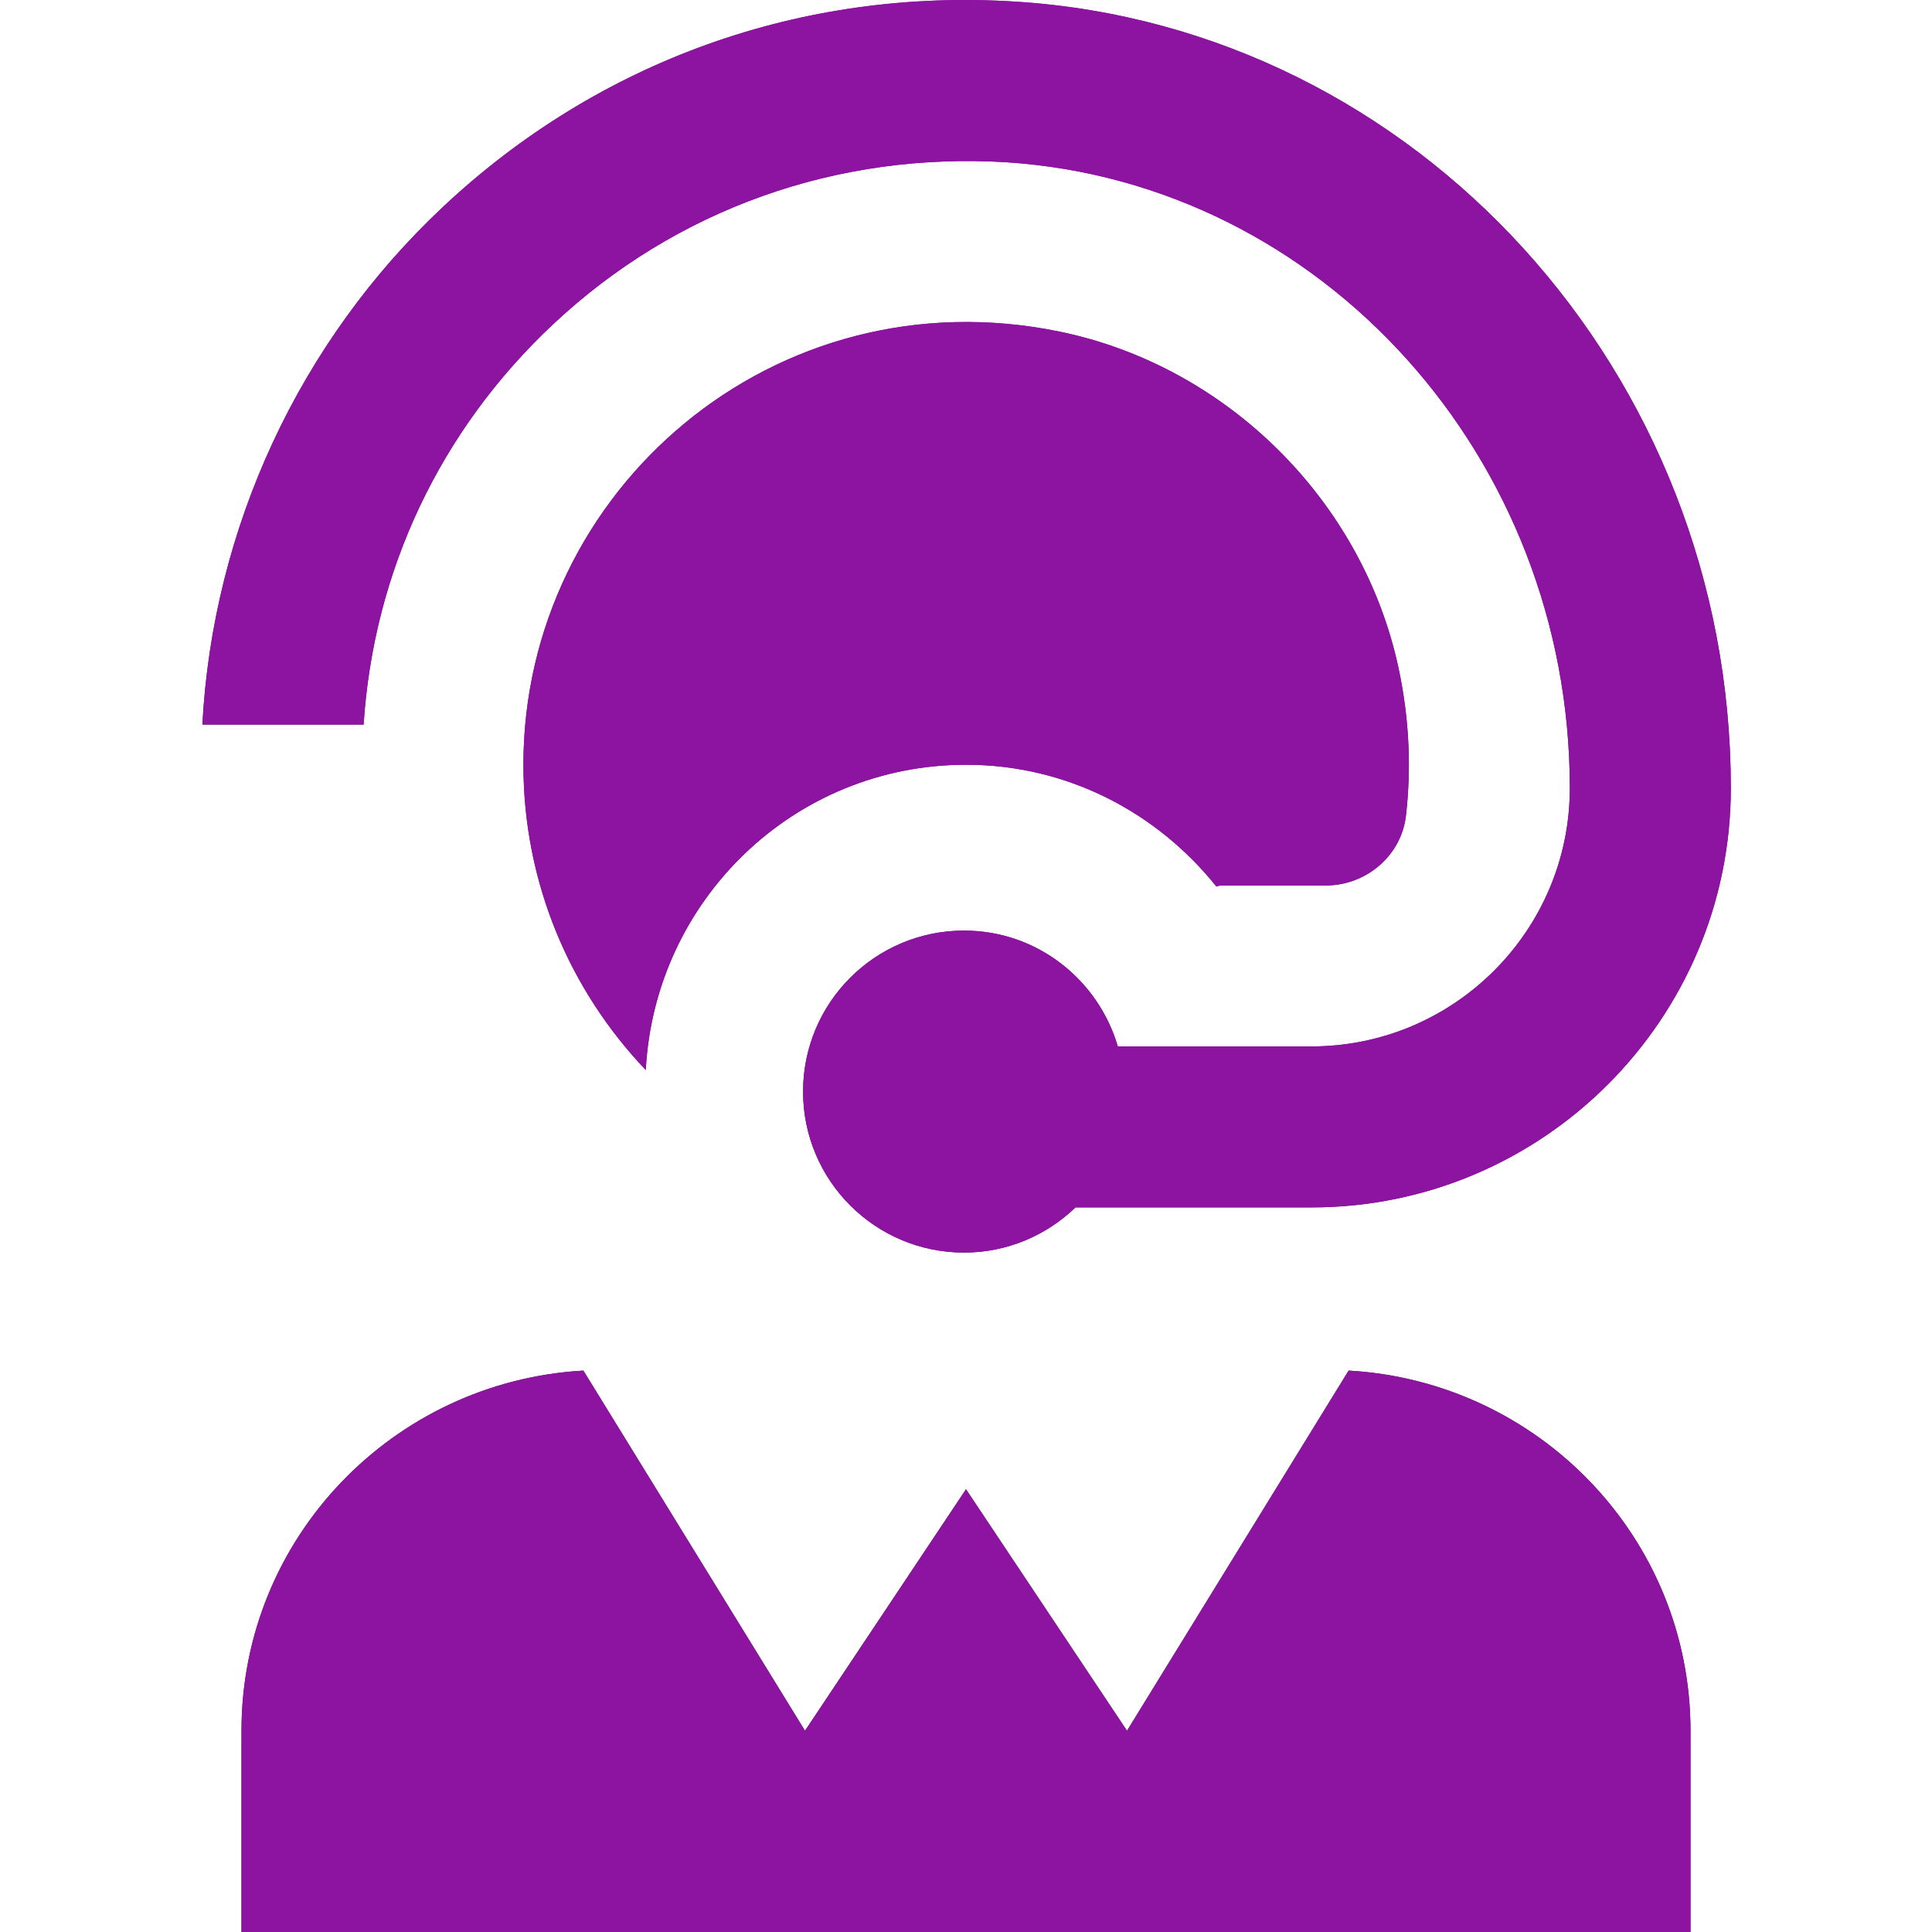 <svg width="24" height="24" viewBox="0 0 24 24" fill="none" xmlns="http://www.w3.org/2000/svg">
<path d="M21 21.5V24H3V21.5C3 19.105 4.885 17.16 7.247 17.026L10 21.5L12 18.5L14 21.5L16.753 17.026C19.115 17.16 21 19.106 21 21.5ZM6.872 4.027C8.401 2.594 10.403 1.886 12.502 2.016C16.426 2.27 19.501 5.685 19.501 9.79C19.501 11.56 18.062 12.999 16.292 12.999H13.886C13.642 12.17 12.884 11.56 11.976 11.56C10.871 11.56 9.976 12.455 9.976 13.56C9.976 14.665 10.871 15.56 11.976 15.56C12.514 15.56 13.001 15.345 13.36 14.999H16.292C19.164 14.999 21.501 12.662 21.501 9.79C21.5 4.634 17.604 0.342 12.63 0.021C9.966 -0.152 7.439 0.753 5.504 2.569C3.717 4.244 2.643 6.565 2.514 9.001H4.517C4.64 7.098 5.465 5.346 6.872 4.027ZM15.109 11.011C15.132 11.006 15.162 11 15.162 11H16.468C16.969 11 17.407 10.632 17.465 10.134C17.533 9.547 17.508 8.932 17.374 8.303C16.93 6.224 15.243 4.547 13.161 4.119C9.624 3.392 6.502 6.089 6.502 9.5C6.502 10.969 7.081 12.305 8.022 13.292C8.133 11.182 9.863 9.5 12.001 9.5C13.264 9.5 14.376 10.097 15.109 11.011Z" fill="url(#paint0_linear_2101_10653)"/>
<path d="M21 21.5V24H3V21.5C3 19.105 4.885 17.16 7.247 17.026L10 21.5L12 18.5L14 21.5L16.753 17.026C19.115 17.16 21 19.106 21 21.5ZM6.872 4.027C8.401 2.594 10.403 1.886 12.502 2.016C16.426 2.27 19.501 5.685 19.501 9.79C19.501 11.56 18.062 12.999 16.292 12.999H13.886C13.642 12.17 12.884 11.56 11.976 11.56C10.871 11.56 9.976 12.455 9.976 13.56C9.976 14.665 10.871 15.56 11.976 15.56C12.514 15.56 13.001 15.345 13.36 14.999H16.292C19.164 14.999 21.501 12.662 21.501 9.79C21.5 4.634 17.604 0.342 12.63 0.021C9.966 -0.152 7.439 0.753 5.504 2.569C3.717 4.244 2.643 6.565 2.514 9.001H4.517C4.64 7.098 5.465 5.346 6.872 4.027ZM15.109 11.011C15.132 11.006 15.162 11 15.162 11H16.468C16.969 11 17.407 10.632 17.465 10.134C17.533 9.547 17.508 8.932 17.374 8.303C16.93 6.224 15.243 4.547 13.161 4.119C9.624 3.392 6.502 6.089 6.502 9.5C6.502 10.969 7.081 12.305 8.022 13.292C8.133 11.182 9.863 9.5 12.001 9.5C13.264 9.5 14.376 10.097 15.109 11.011Z" fill="#8C14A0"/>
<defs>
<linearGradient id="paint0_linear_2101_10653" x1="12.008" y1="0" x2="12.008" y2="24" gradientUnits="userSpaceOnUse">
<stop stop-color="#8C14A0"/>
<stop offset="1" stop-color="#4A0B54"/>
</linearGradient>
</defs>
</svg>
